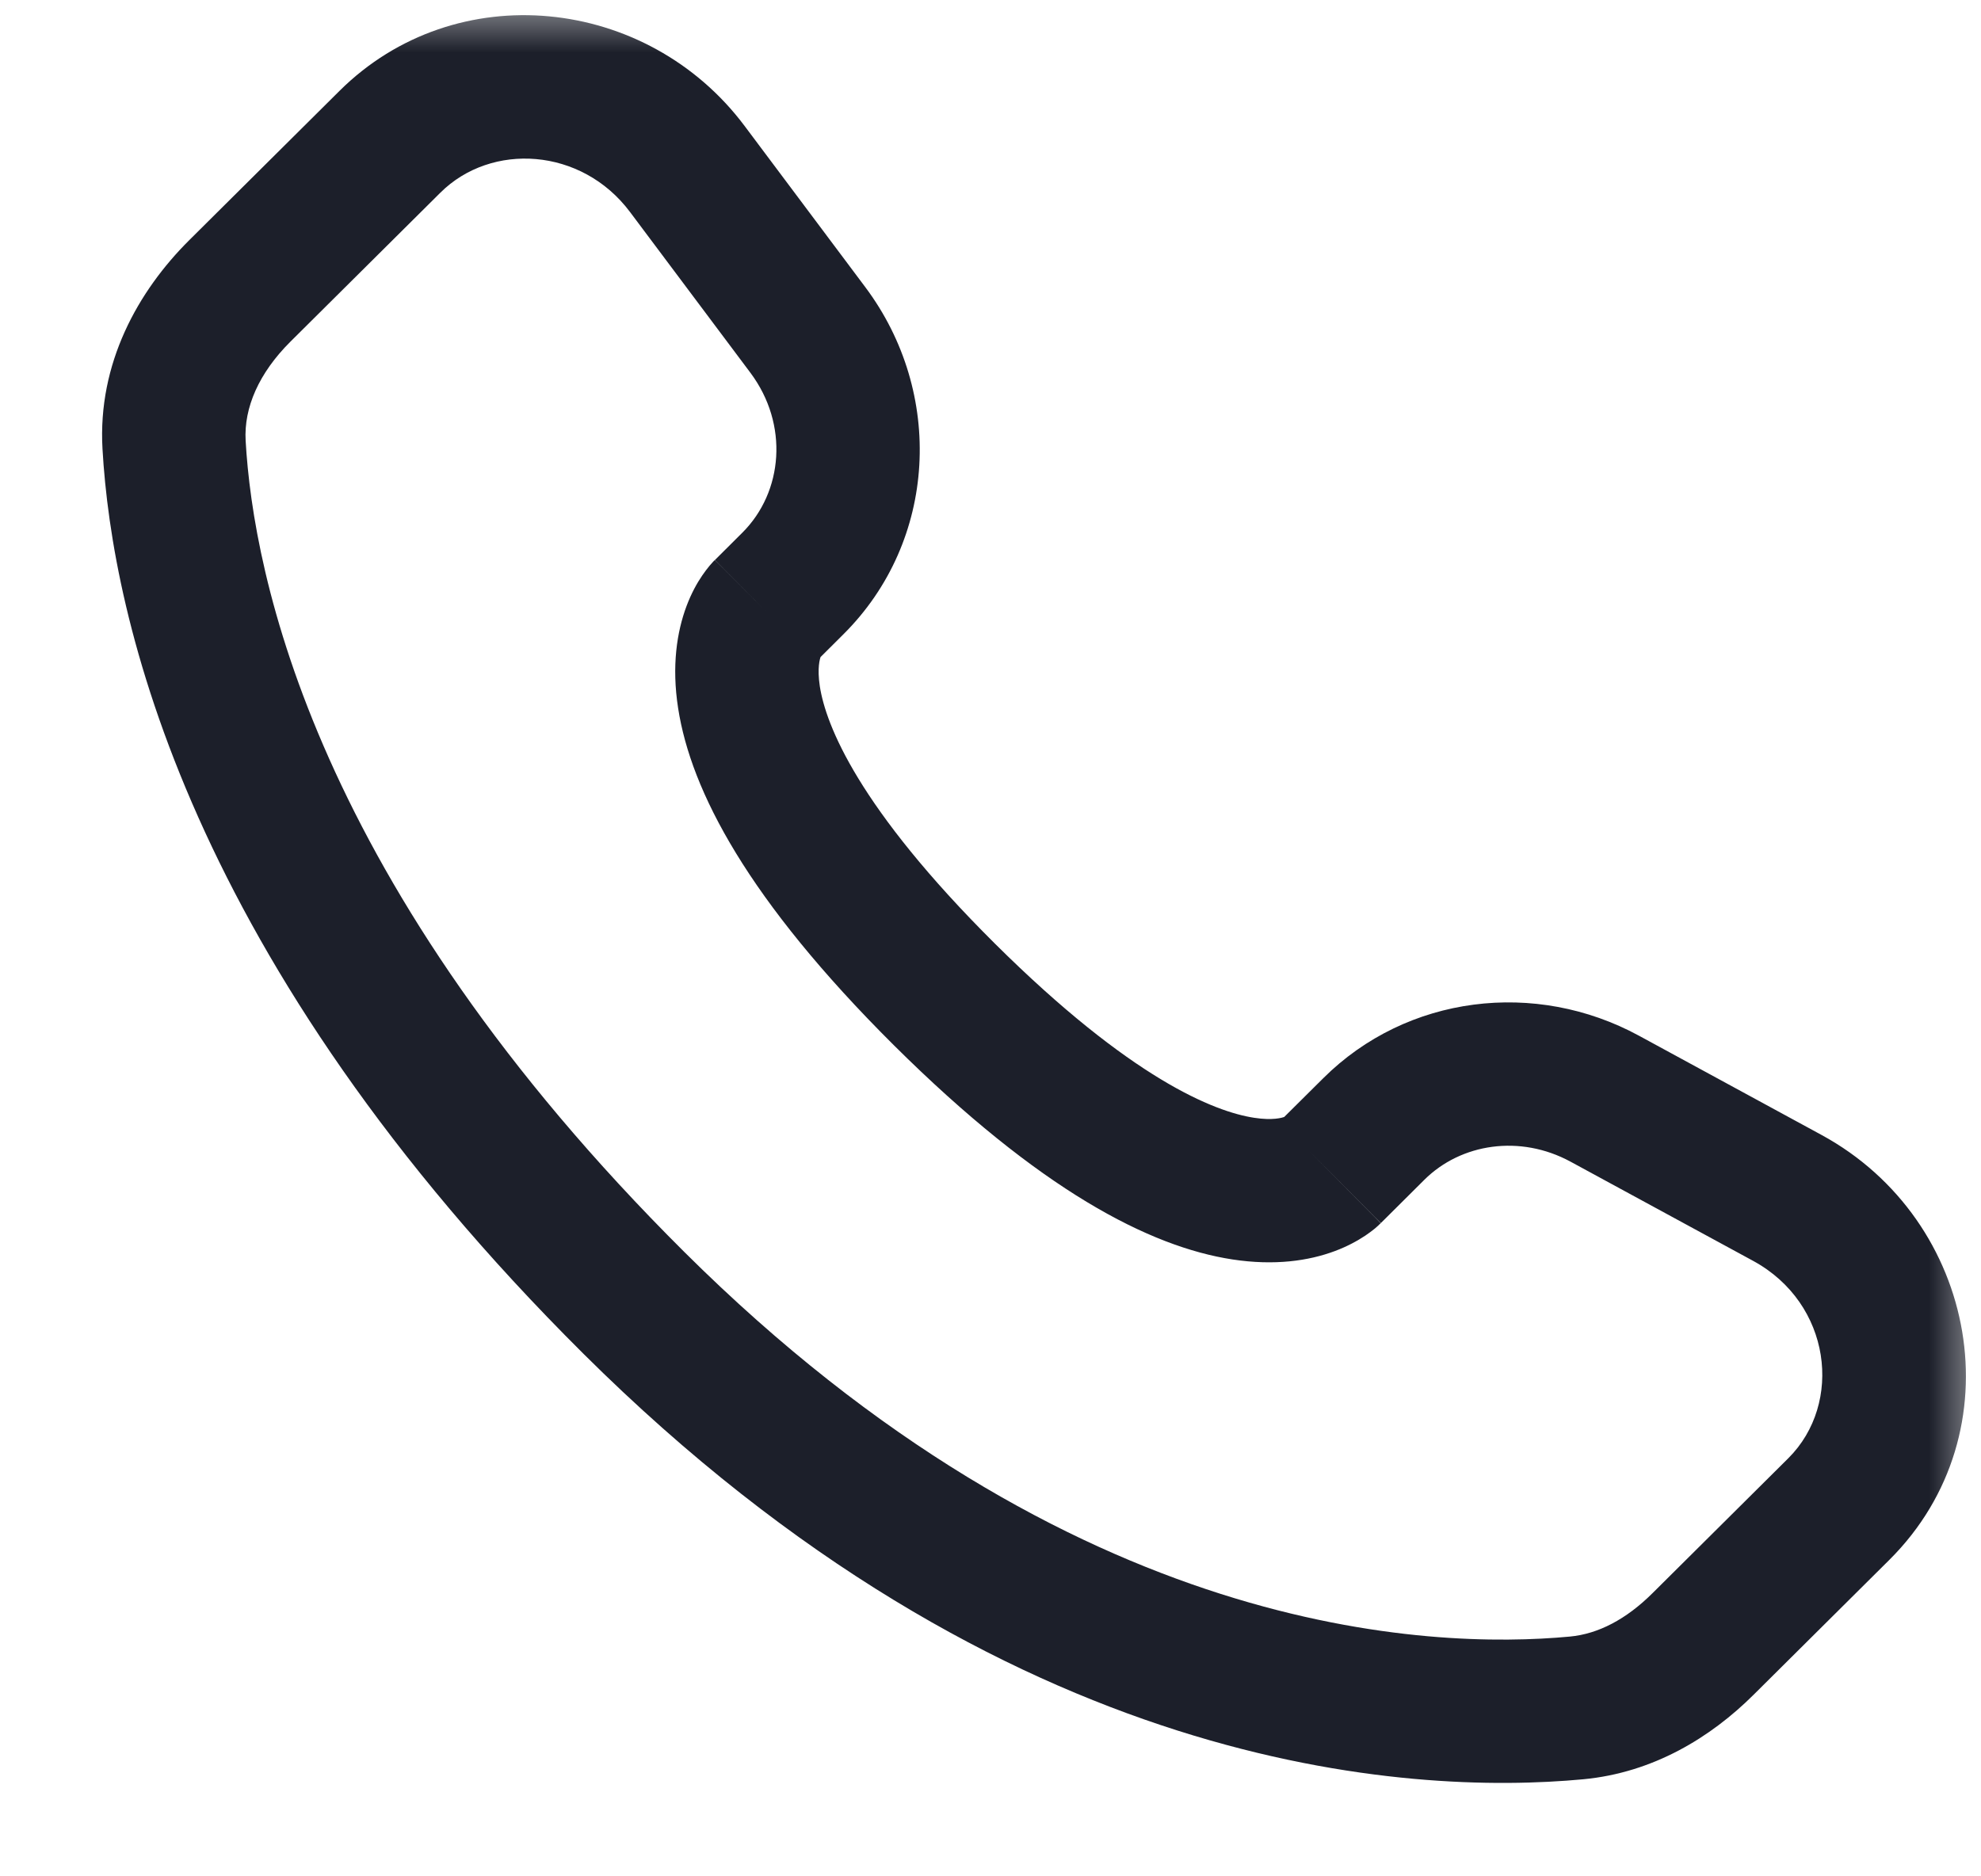 <svg width="19" height="18" viewBox="0 0 19 18" fill="none" xmlns="http://www.w3.org/2000/svg">
<g clip-path="url(#clip0_140_183)">
<mask id="mask0_140_183" style="mask-type:luminance" maskUnits="userSpaceOnUse" x="0" y="0" width="19" height="18">
<path d="M19 0H0V18H19V0Z" fill="white"/>
</mask>
<g mask="url(#mask0_140_183)">
<path d="M13.244 11.733L13.661 11.318L12.692 10.343L12.274 10.758L13.244 11.733ZM15.063 11.144L16.815 12.096L17.471 10.888L15.72 9.936L15.063 11.144ZM17.152 13.989L15.85 15.283L16.819 16.258L18.121 14.964L17.152 13.989ZM15.056 15.7C13.727 15.824 10.288 15.714 6.565 12.012L5.596 12.987C9.659 17.026 13.525 17.224 15.184 17.069L15.056 15.7ZM6.565 12.012C3.017 8.483 2.429 5.515 2.356 4.228L0.983 4.306C1.075 5.926 1.803 9.215 5.596 12.987L6.565 12.012ZM7.826 6.347L8.089 6.085L7.12 5.11L6.857 5.372L7.826 6.347ZM8.298 2.753L7.142 1.209L6.042 2.033L7.198 3.577L8.298 2.753ZM3.255 0.873L1.816 2.303L2.785 3.278L4.224 1.848L3.255 0.873ZM7.341 5.859C6.857 5.372 6.856 5.372 6.855 5.373C6.855 5.373 6.854 5.374 6.854 5.374C6.853 5.375 6.852 5.376 6.851 5.377C6.849 5.379 6.847 5.381 6.845 5.383C6.841 5.387 6.837 5.391 6.833 5.396C6.824 5.406 6.814 5.417 6.804 5.429C6.783 5.454 6.76 5.485 6.735 5.521C6.685 5.594 6.631 5.691 6.585 5.813C6.492 6.061 6.441 6.389 6.504 6.794C6.627 7.588 7.174 8.635 8.573 10.027L9.542 9.052C8.233 7.75 7.921 6.957 7.863 6.584C7.836 6.406 7.864 6.318 7.872 6.298C7.877 6.285 7.879 6.284 7.873 6.292C7.87 6.297 7.865 6.303 7.858 6.312C7.854 6.317 7.85 6.322 7.844 6.328C7.842 6.331 7.839 6.334 7.836 6.337C7.834 6.338 7.833 6.34 7.831 6.341C7.83 6.342 7.829 6.343 7.829 6.344C7.828 6.344 7.828 6.345 7.827 6.345C7.827 6.346 7.826 6.347 7.341 5.859ZM8.573 10.027C9.973 11.418 11.025 11.96 11.82 12.082C12.226 12.144 12.553 12.095 12.802 12.002C12.923 11.957 13.02 11.903 13.094 11.854C13.13 11.83 13.161 11.806 13.186 11.786C13.198 11.775 13.209 11.766 13.219 11.757C13.224 11.752 13.228 11.748 13.232 11.744C13.234 11.742 13.236 11.741 13.238 11.739C13.239 11.738 13.24 11.737 13.241 11.736C13.241 11.735 13.242 11.735 13.242 11.735C13.243 11.734 13.244 11.733 12.759 11.246C12.274 10.758 12.275 10.758 12.275 10.757C12.276 10.757 12.276 10.756 12.277 10.756C12.277 10.755 12.278 10.754 12.279 10.753C12.281 10.752 12.283 10.75 12.284 10.749C12.287 10.745 12.29 10.743 12.293 10.74C12.299 10.735 12.304 10.73 12.309 10.727C12.318 10.719 12.324 10.715 12.328 10.712C12.337 10.706 12.335 10.709 12.322 10.714C12.299 10.722 12.209 10.751 12.028 10.723C11.649 10.665 10.852 10.353 9.542 9.052L8.573 10.027ZM7.142 1.209C6.208 -0.039 4.371 -0.237 3.255 0.873L4.224 1.848C4.712 1.363 5.577 1.413 6.042 2.033L7.142 1.209ZM2.356 4.228C2.338 3.911 2.483 3.579 2.785 3.278L1.816 2.303C1.323 2.793 0.936 3.486 0.983 4.306L2.356 4.228ZM15.85 15.283C15.598 15.534 15.328 15.675 15.056 15.7L15.184 17.069C15.857 17.006 16.409 16.666 16.819 16.258L15.85 15.283ZM8.089 6.085C8.991 5.188 9.059 3.768 8.298 2.753L7.198 3.577C7.567 4.071 7.512 4.719 7.12 5.11L8.089 6.085ZM16.815 12.096C17.564 12.504 17.681 13.462 17.152 13.989L18.121 14.964C19.35 13.742 18.971 11.704 17.471 10.888L16.815 12.096ZM13.661 11.318C14.013 10.968 14.58 10.882 15.063 11.144L15.72 9.936C14.727 9.396 13.494 9.545 12.692 10.343L13.661 11.318Z" fill="#1C1F2A"/>
</g>
</g>
<defs>
<clipPath id="clip0_140_183">
<rect width="19" height="18" fill="white"/>
</clipPath>
</defs>
</svg>
